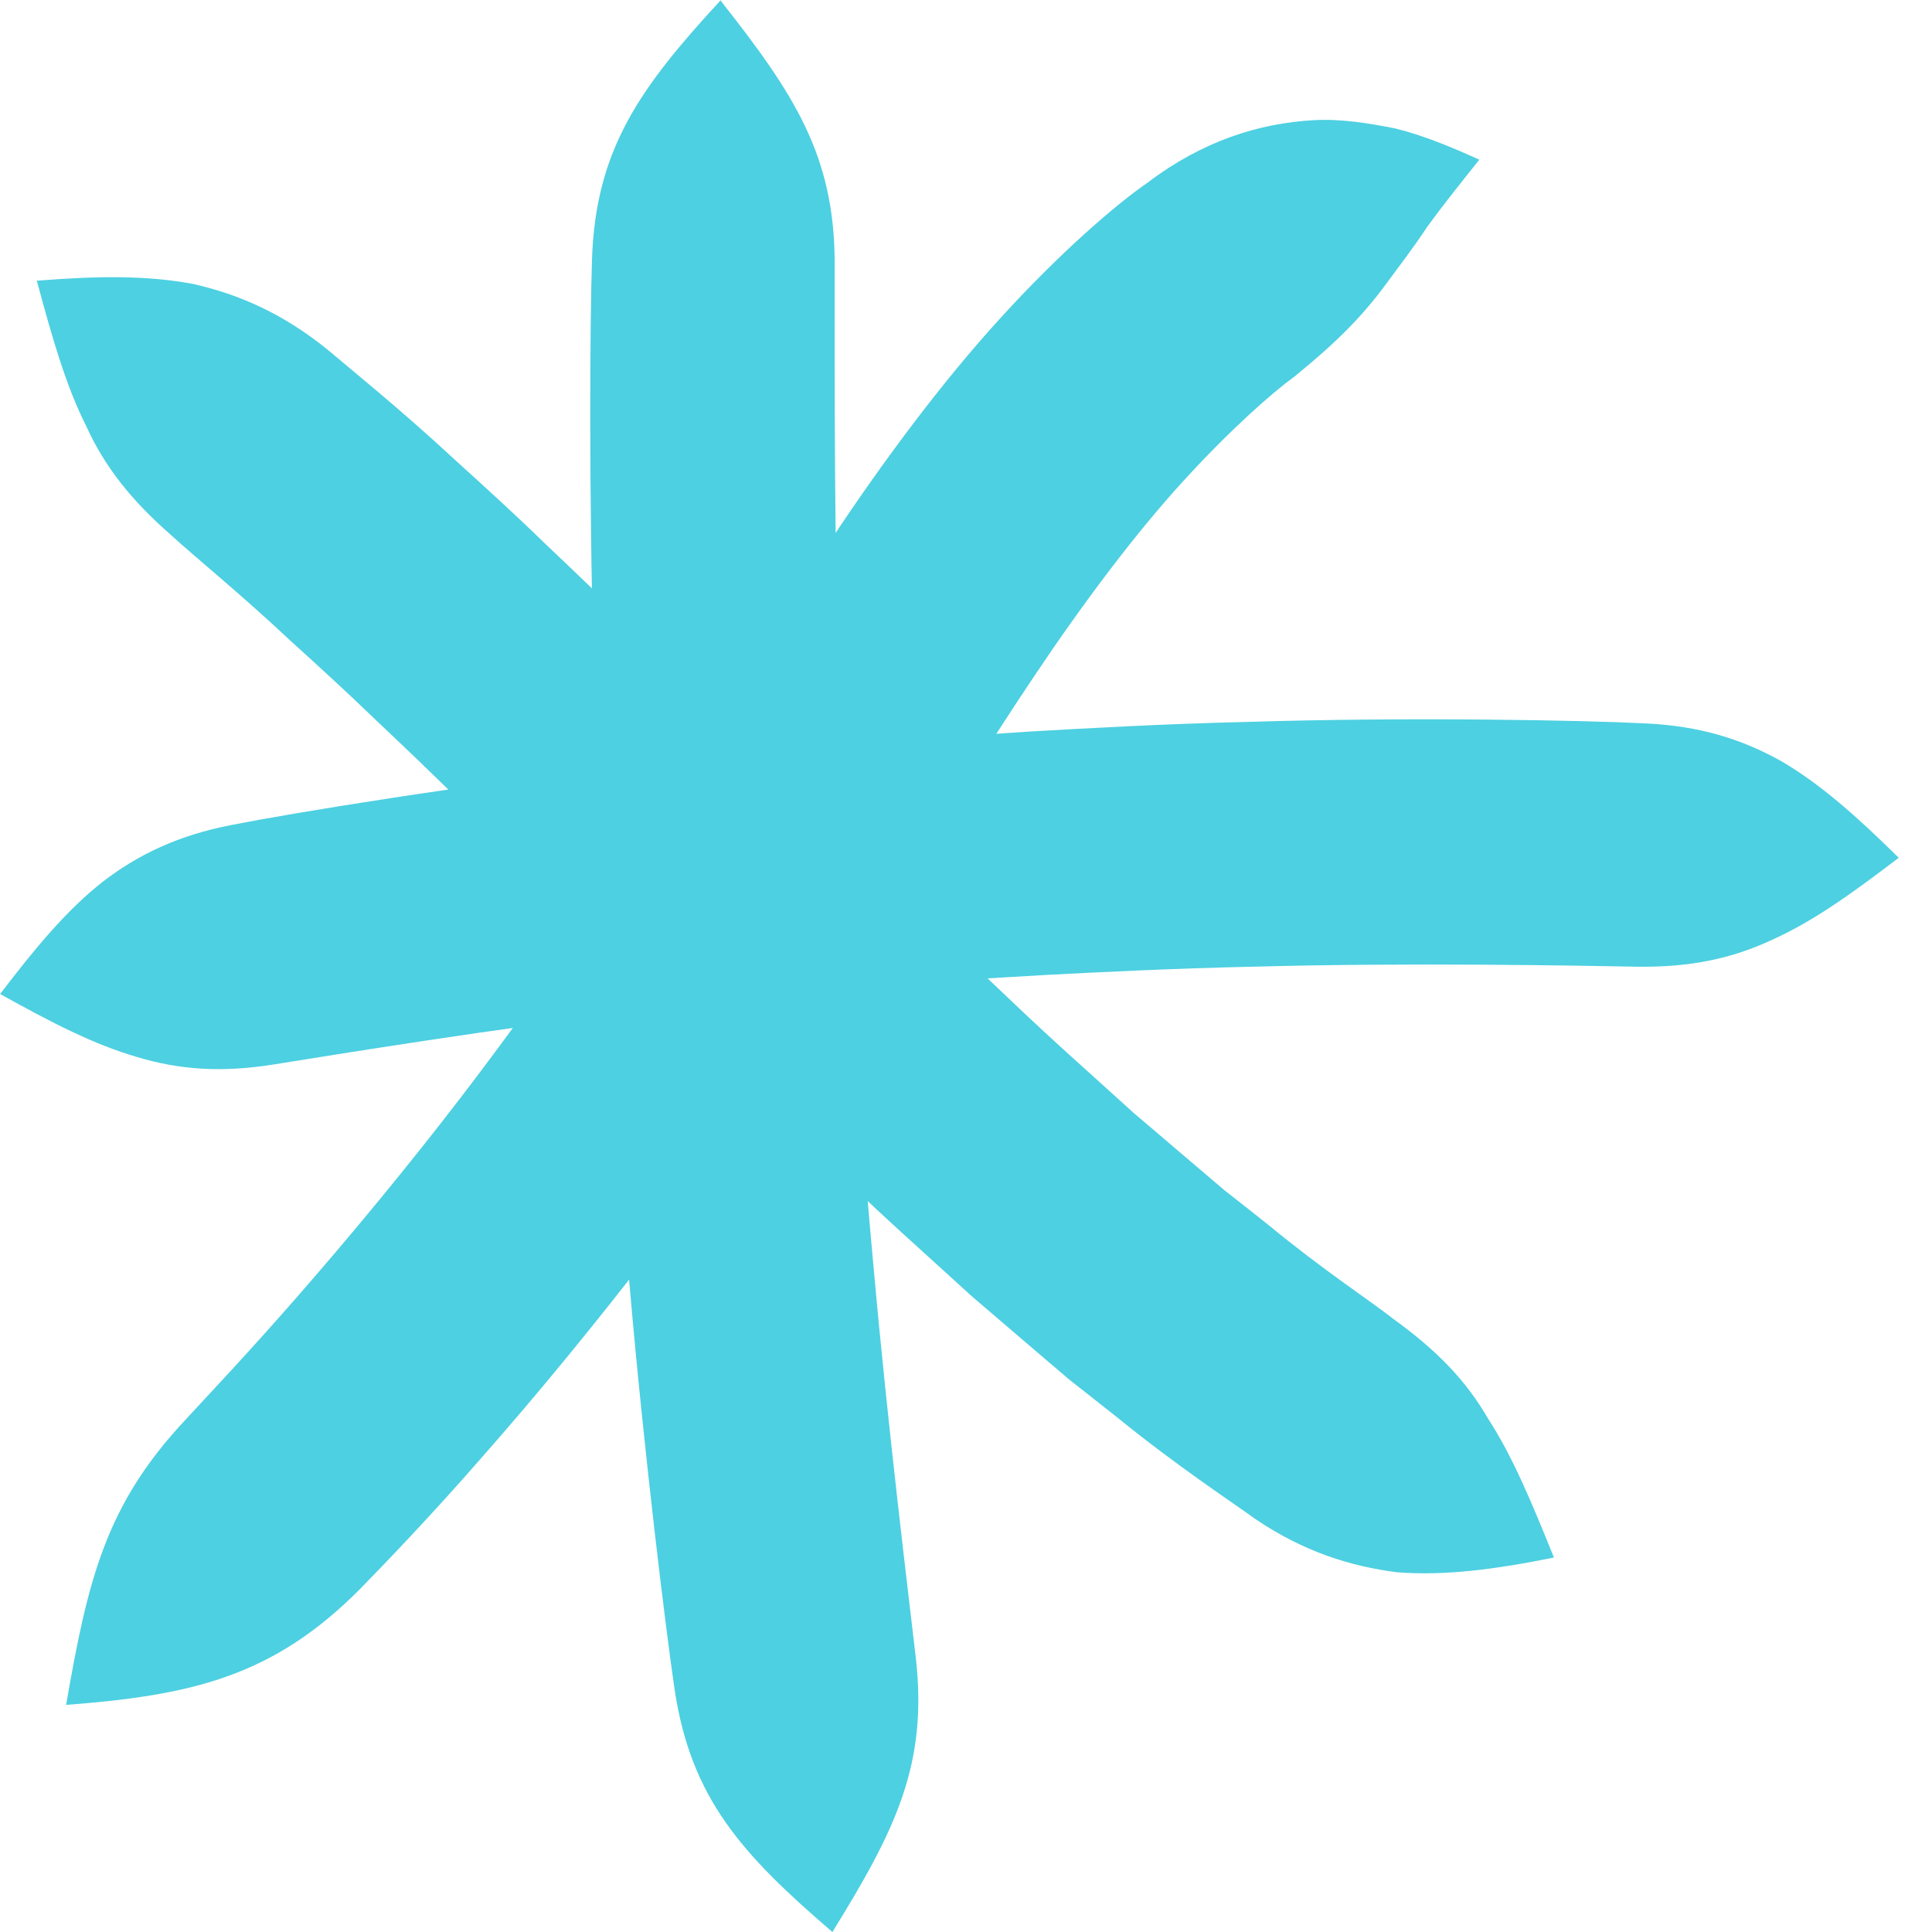 <svg width="41" height="41" viewBox="0 0 41 41" fill="none" xmlns="http://www.w3.org/2000/svg">
<path d="M0 21.093C1.103 21.707 2.003 22.17 2.904 22.43C3.808 22.704 4.709 22.766 5.812 22.589C7.008 22.399 10.591 21.808 13.9 21.424C15.555 21.221 17.14 21.071 18.305 20.965C19.474 20.868 20.229 20.806 20.229 20.806C20.229 20.806 20.983 20.762 22.157 20.692C23.331 20.63 24.919 20.551 26.583 20.515C29.915 20.423 33.547 20.493 34.756 20.515C35.872 20.529 36.755 20.343 37.611 19.942C38.467 19.558 39.288 18.971 40.294 18.203C39.403 17.325 38.635 16.641 37.805 16.155C36.971 15.688 36.075 15.405 34.919 15.352C33.666 15.286 29.897 15.211 26.446 15.321C24.721 15.361 23.075 15.454 21.861 15.524C20.648 15.604 19.862 15.657 19.862 15.657C19.862 15.657 19.081 15.719 17.868 15.811C16.654 15.913 15.013 16.058 13.3 16.266C9.867 16.65 6.147 17.263 4.92 17.506C3.782 17.726 2.935 18.132 2.176 18.715C1.421 19.311 0.759 20.101 0 21.098V21.093Z" fill="#4DD0E1"/>
<path d="M15.295 0.004C13.574 1.867 12.638 3.177 12.563 5.512C12.519 6.778 12.497 10.578 12.599 14.064C12.643 15.807 12.718 17.466 12.78 18.693C12.846 19.92 12.89 20.71 12.89 20.71C12.89 20.71 12.938 21.5 13.014 22.726C13.093 23.953 13.208 25.612 13.367 27.347C13.667 30.82 14.13 34.593 14.315 35.846C14.66 38.158 15.741 39.35 17.665 41C19.002 38.838 19.695 37.443 19.434 35.175C19.293 33.948 18.838 30.268 18.538 26.883C18.38 25.193 18.261 23.574 18.172 22.378C18.093 21.182 18.04 20.41 18.04 20.41C18.04 20.41 18 19.637 17.943 18.441C17.89 17.245 17.824 15.622 17.784 13.923C17.691 10.525 17.718 6.813 17.713 5.582C17.709 3.301 16.857 1.995 15.282 0L15.295 0.004Z" fill="#4DD0E1"/>
<path d="M1.395 36.181C4.069 35.978 5.79 35.581 7.634 33.728C8.129 33.22 9.117 32.201 10.251 30.899C11.394 29.602 12.691 28.026 13.874 26.477C15.061 24.928 16.129 23.402 16.897 22.263C17.66 21.12 18.128 20.366 18.128 20.366C18.128 20.366 18.247 20.18 18.459 19.849C18.662 19.523 18.958 19.055 19.315 18.481C20.021 17.347 20.957 15.825 21.967 14.32C22.978 12.811 24.085 11.332 25.101 10.22C26.115 9.108 27.007 8.327 27.47 7.992C28.304 7.312 28.882 6.756 29.43 6.006C29.703 5.631 29.985 5.274 30.29 4.81C30.603 4.378 30.961 3.932 31.393 3.389C30.802 3.12 30.202 2.873 29.615 2.727C29.041 2.613 28.441 2.516 27.867 2.551C26.72 2.617 25.524 2.988 24.355 3.875C23.693 4.329 22.501 5.357 21.253 6.725C20.004 8.089 18.741 9.788 17.656 11.425C16.566 13.062 15.613 14.629 14.92 15.758C14.571 16.319 14.289 16.782 14.09 17.105C13.892 17.418 13.781 17.594 13.781 17.594C13.781 17.594 13.336 18.3 12.612 19.368C11.884 20.436 10.873 21.866 9.757 23.318C8.64 24.774 7.418 26.248 6.35 27.47C5.282 28.697 4.364 29.663 3.914 30.153C2.237 31.949 1.862 33.534 1.403 36.181H1.395Z" fill="#4DD0E1"/>
<path d="M0.777 5.94C1.116 7.202 1.399 8.182 1.823 9.029C2.224 9.912 2.789 10.622 3.649 11.372C4.108 11.796 5.066 12.568 6.182 13.614C6.747 14.126 7.361 14.686 7.983 15.287C8.61 15.878 9.249 16.491 9.872 17.109C12.378 19.589 14.659 21.84 14.659 21.84C14.659 21.84 15.238 22.409 16.133 23.296C16.575 23.741 17.122 24.253 17.709 24.818C18.291 25.383 18.94 25.983 19.615 26.592C19.951 26.897 20.29 27.206 20.63 27.515C20.979 27.815 21.332 28.115 21.676 28.41C22.02 28.706 22.364 28.997 22.695 29.28C23.04 29.553 23.375 29.814 23.697 30.07C24.959 31.098 26.098 31.844 26.64 32.236C27.673 32.934 28.657 33.238 29.646 33.366C30.669 33.445 31.737 33.304 32.977 33.053C32.487 31.839 32.095 30.904 31.587 30.118C31.106 29.284 30.48 28.649 29.571 27.991C29.09 27.612 28.075 26.95 26.914 25.992C26.618 25.758 26.314 25.515 25.996 25.268C25.687 25.004 25.37 24.734 25.047 24.461C24.725 24.187 24.399 23.905 24.068 23.627C23.746 23.335 23.424 23.044 23.106 22.757C22.466 22.184 21.848 21.614 21.279 21.067C20.71 20.529 20.189 20.039 19.748 19.602C18.865 18.742 18.296 18.186 18.296 18.186C18.296 18.186 17.731 17.621 16.853 16.743C15.97 15.864 14.787 14.66 13.508 13.411C12.877 12.784 12.21 12.145 11.562 11.531C10.922 10.909 10.273 10.318 9.677 9.779C8.504 8.689 7.458 7.851 6.955 7.423C6.001 6.65 5.075 6.249 4.108 6.028C3.111 5.838 2.039 5.856 0.772 5.958L0.777 5.94Z" fill="#4DD0E1"/>
</svg>
